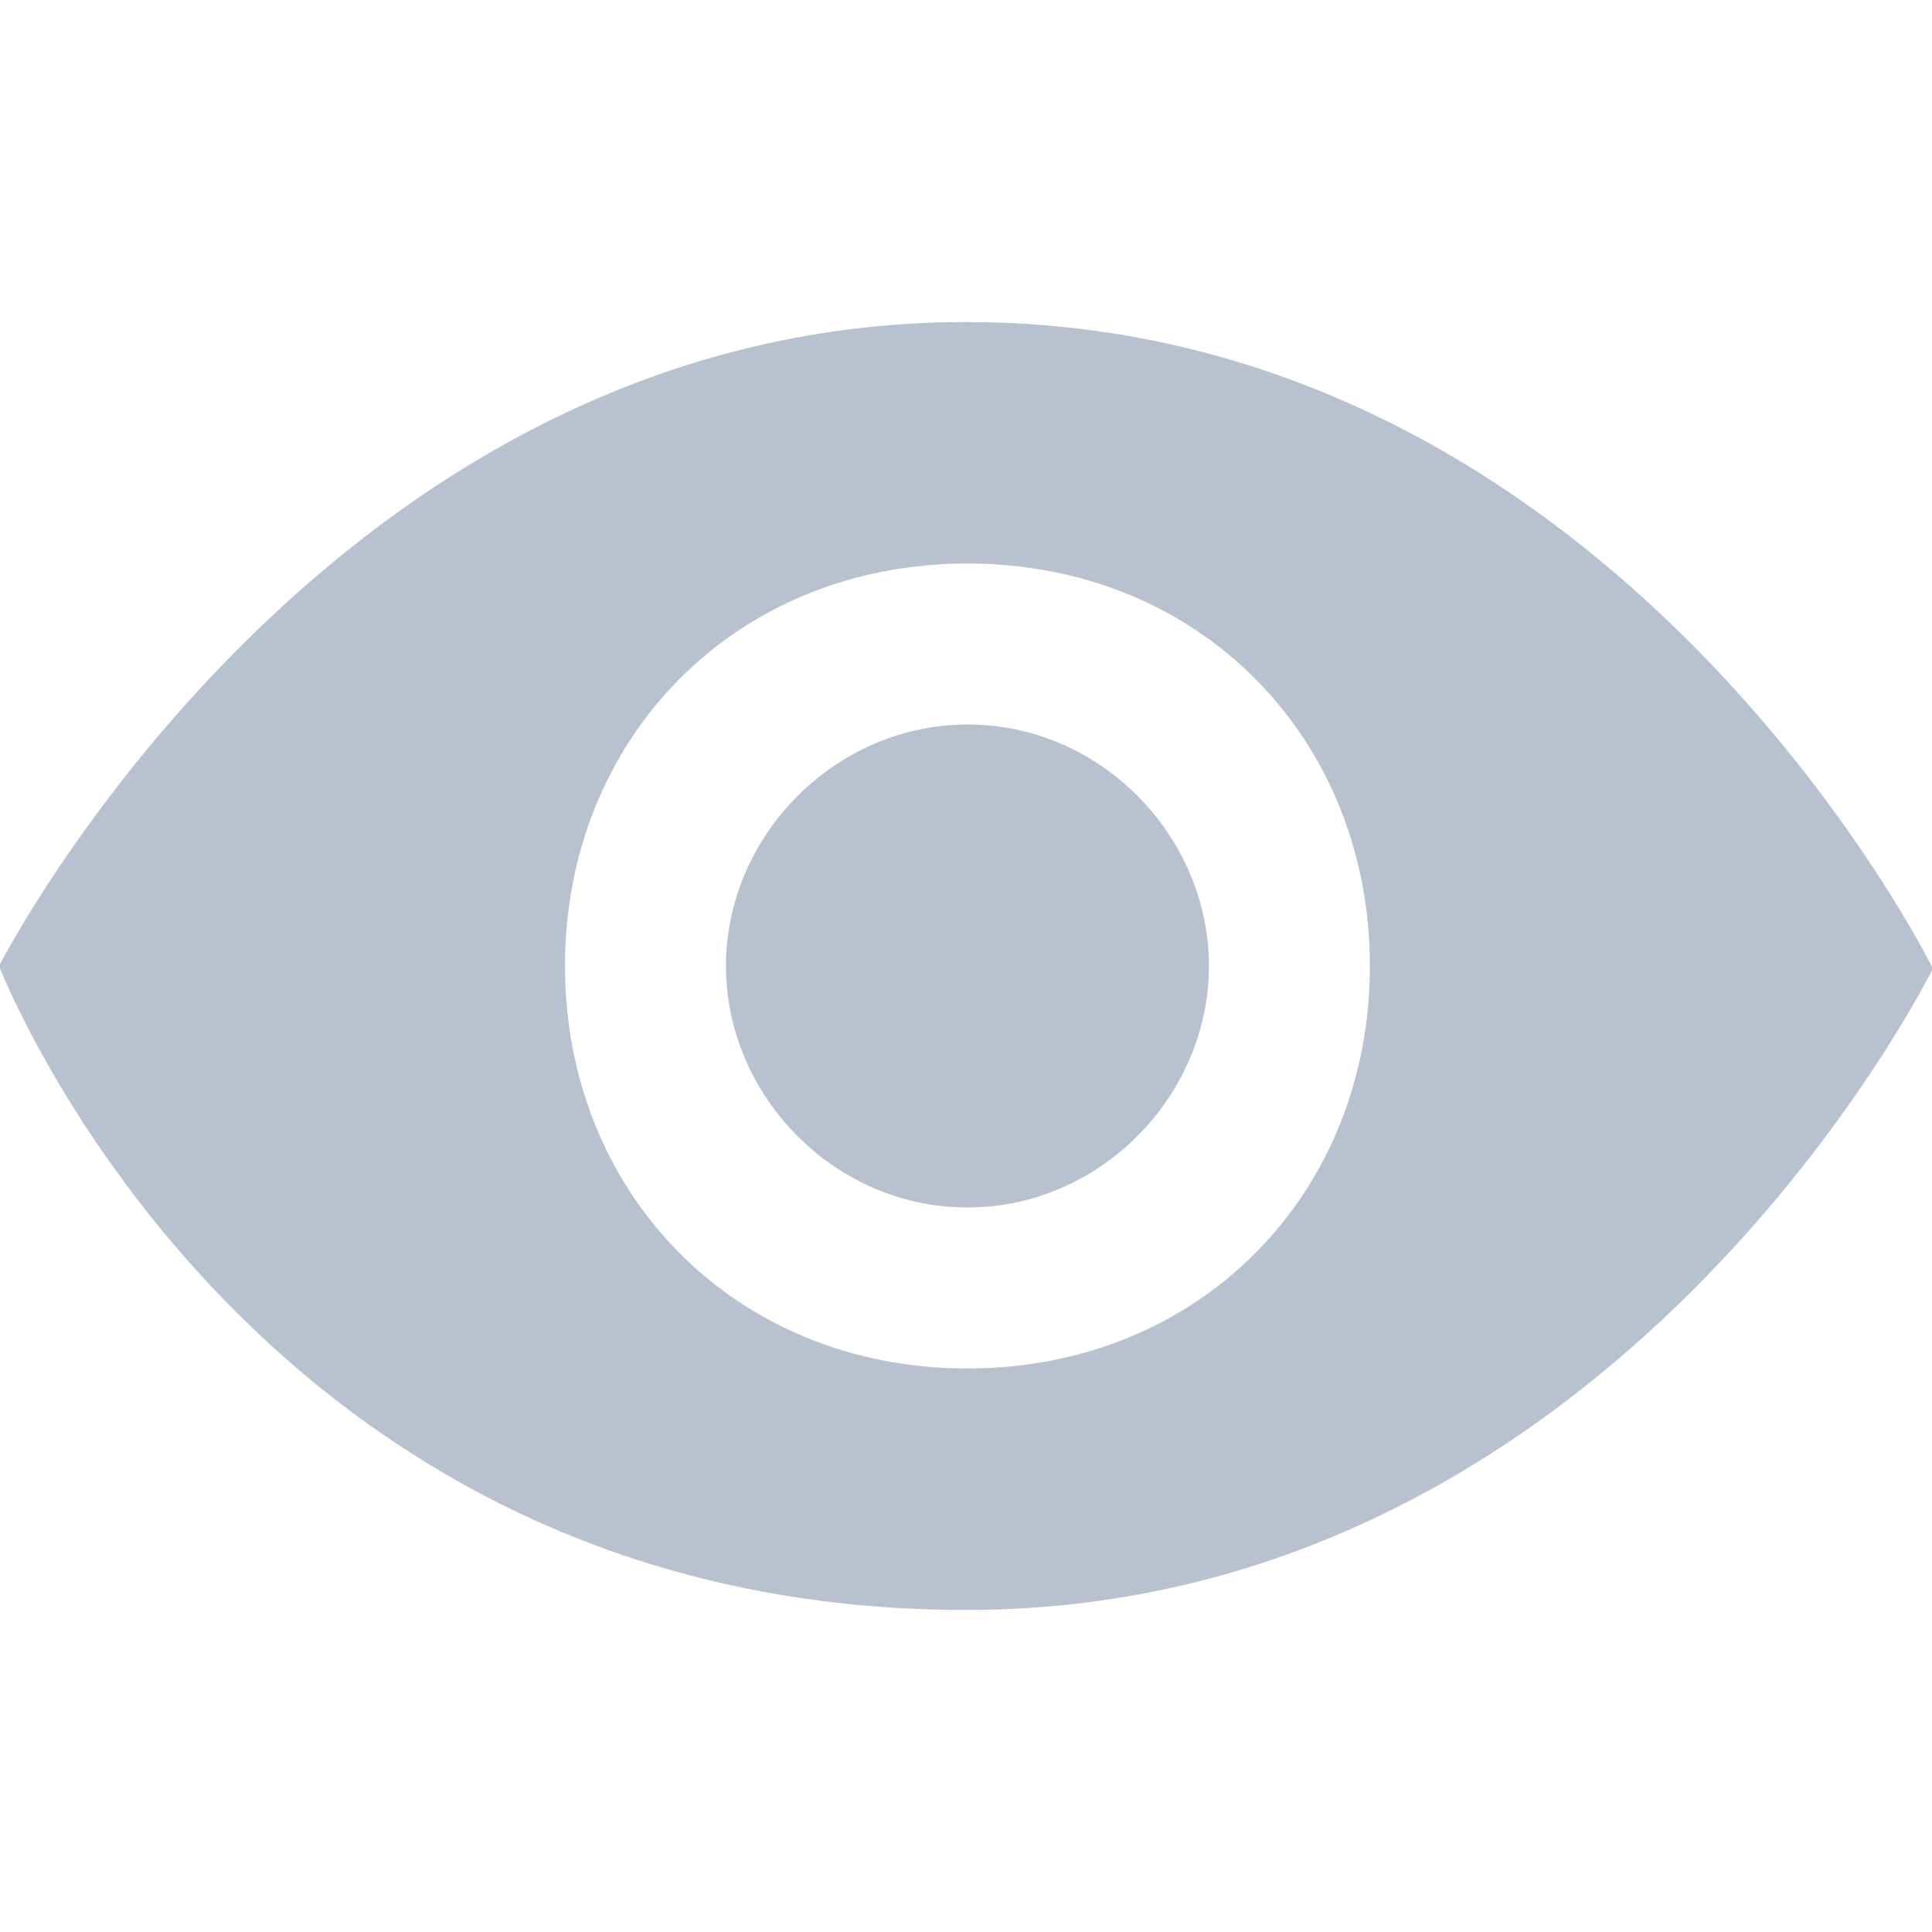 <?xml version="1.0" encoding="utf-8"?>
<svg xmlns="http://www.w3.org/2000/svg" fill="none" height="16" viewBox="0 0 16 16" width="16">
<g clip-path="url(#clip0_6_225)">
<path clip-rule="evenodd" d="M8 2.667C2.709 2.667 -0.008 8 -0.008 8C-0.008 8 2.042 13.333 8 13.333C13.395 13.333 16.007 8.021 16.007 8.021C16.007 8.021 13.375 2.667 8 2.667ZM8.012 11.333C6.077 11.333 4.679 9.875 4.679 8C4.679 6.125 6.077 4.667 8.012 4.667C9.947 4.667 11.345 6.125 11.345 8C11.345 9.875 9.947 11.333 8.012 11.333ZM8.012 6C6.907 6.002 6.012 6.929 6.012 8C6.012 9.071 6.907 10 8.012 10C9.117 10 10.012 9.07 10.012 8C10.012 6.928 9.117 5.998 8.012 6Z" fill="#B7C1CF" fill-rule="evenodd"/>
</g>
<defs>
<clipPath id="clip0_6_225">
<rect fill="white" height="16" width="16"/>
</clipPath>
</defs>
</svg>